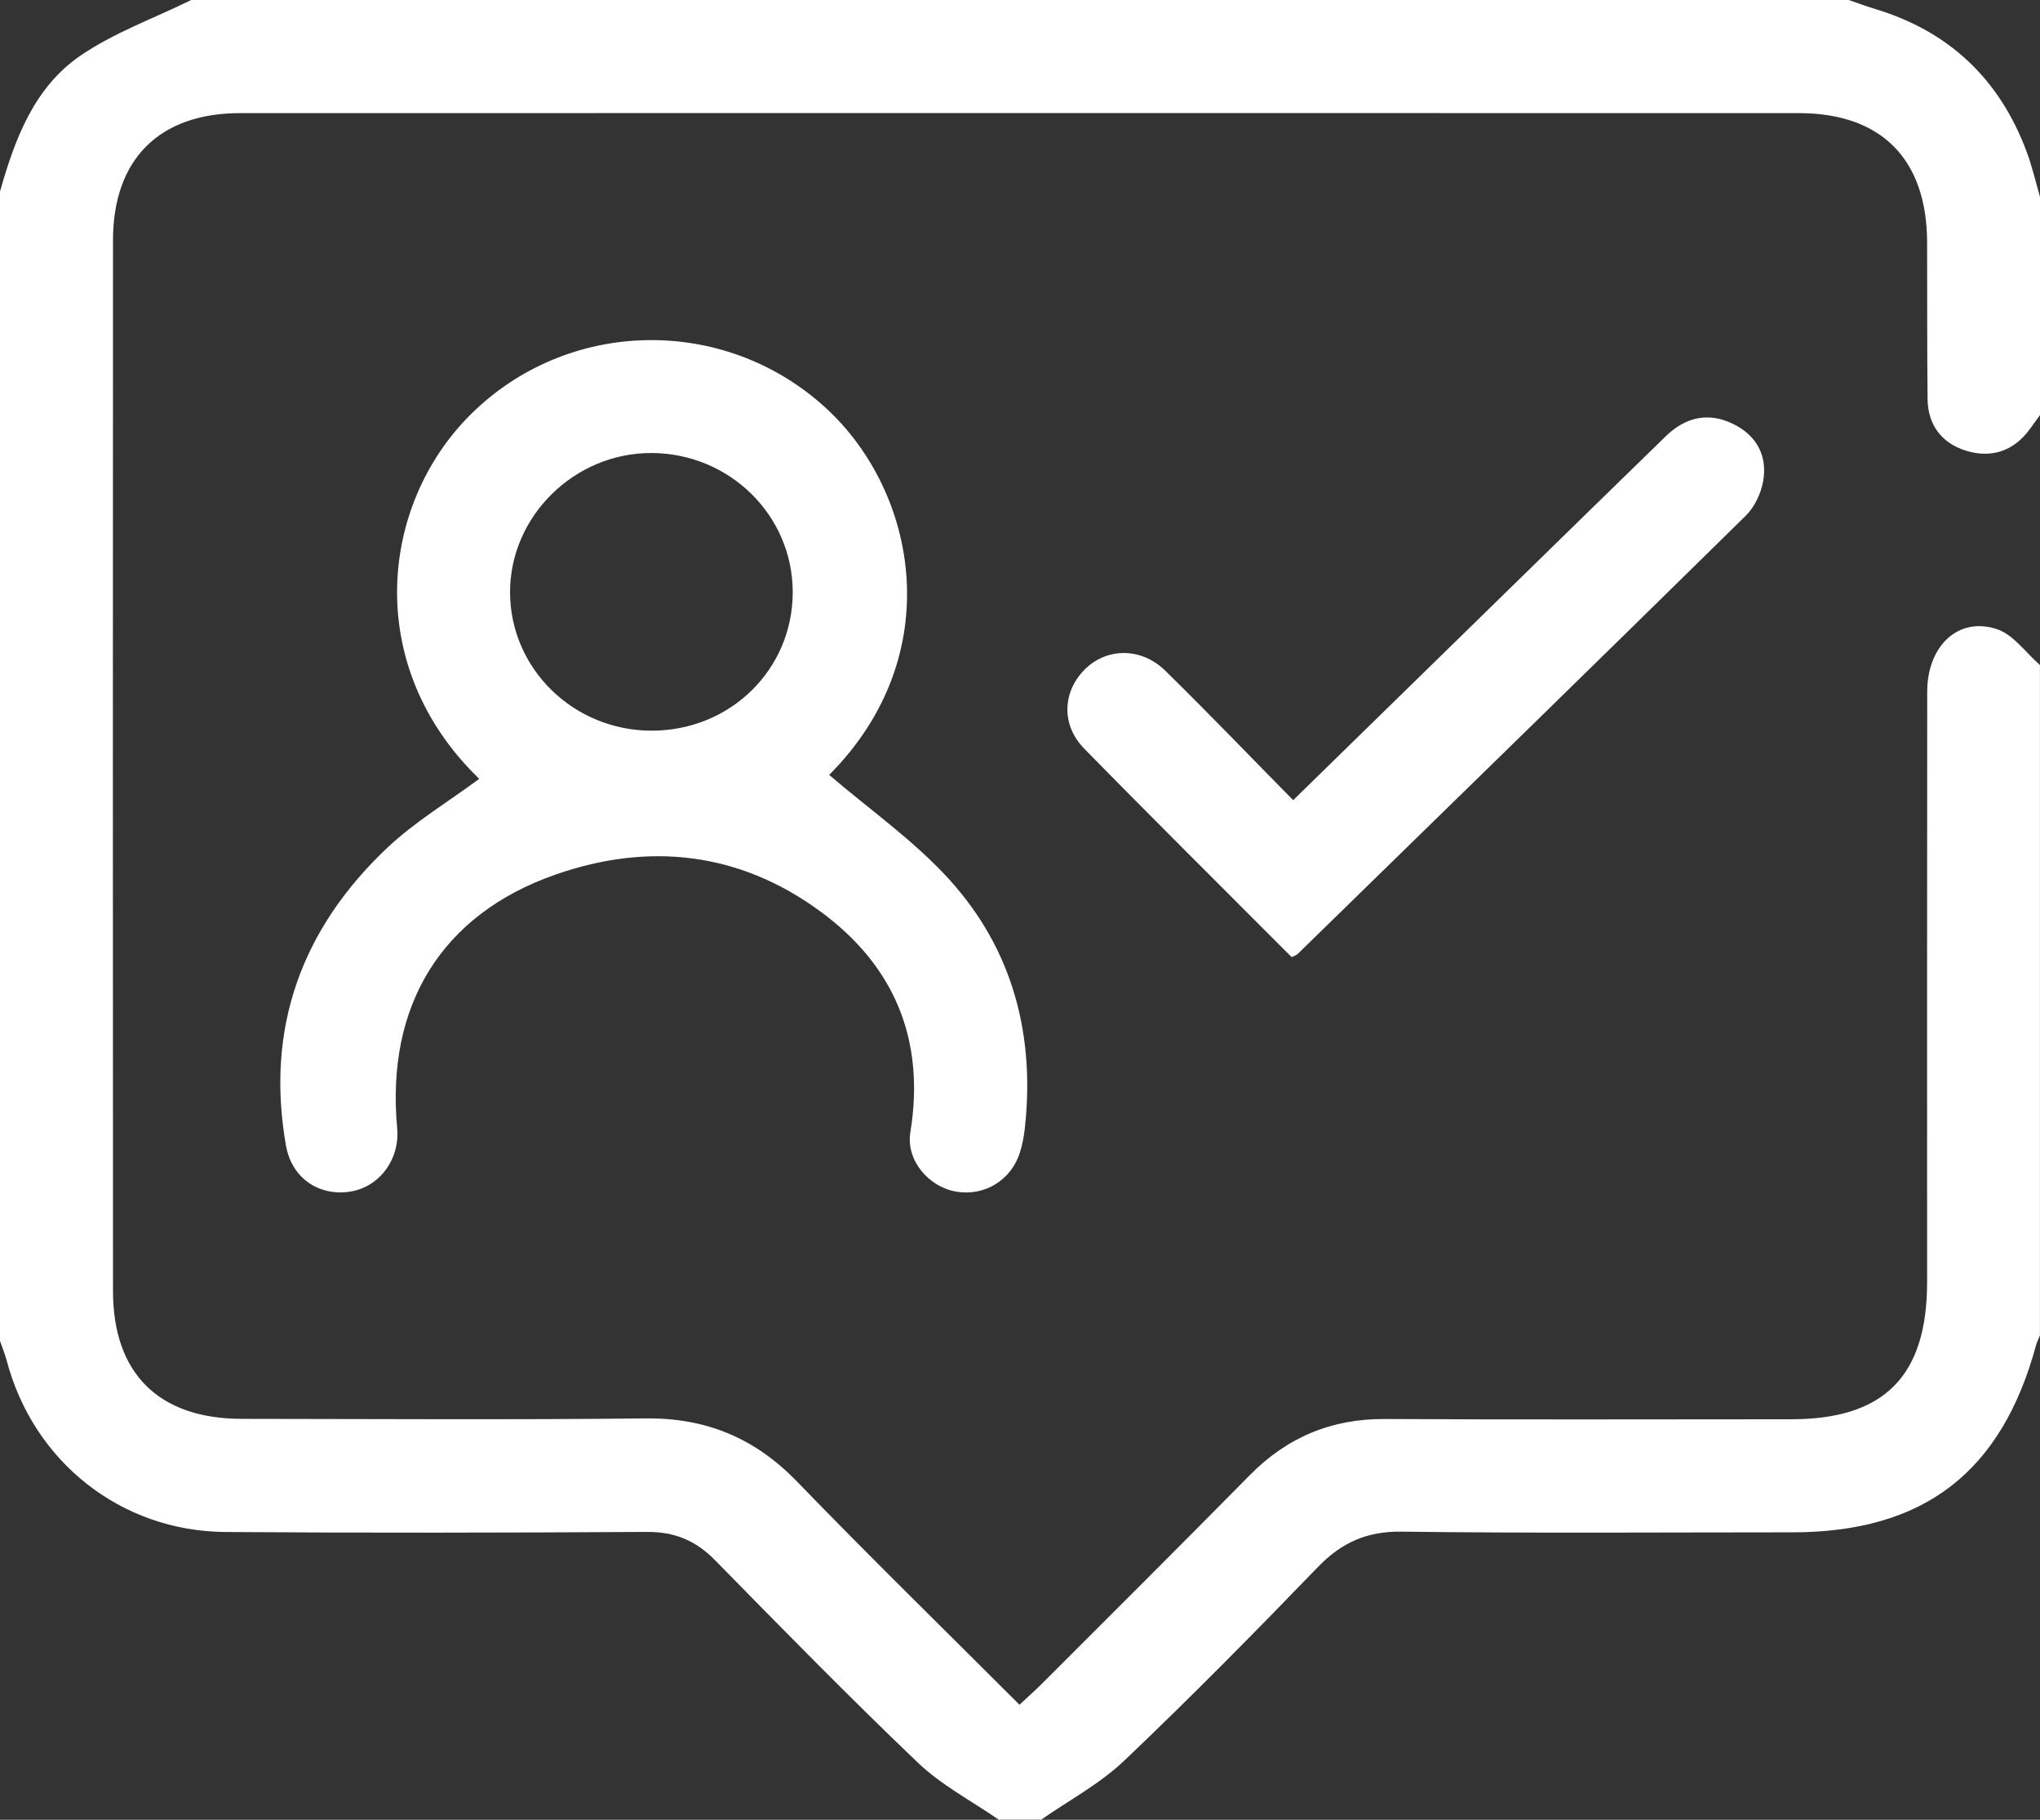 <svg width="74" height="66" viewBox="0 0 74 66" fill="none" xmlns="http://www.w3.org/2000/svg">
<rect x="0" y="0" width="74" height="66" fill="#333333" stroke="none"/>
<path d="M74 15.053C73.873 15.228 73.746 15.408 73.617 15.581C73.029 16.375 72.221 16.625 71.314 16.346C70.437 16.073 69.932 15.414 69.922 14.47C69.901 12.573 69.913 10.676 69.905 8.779C69.893 5.772 68.248 4.105 65.259 4.103C46.408 4.099 27.557 4.099 8.707 4.103C5.775 4.103 4.099 5.782 4.099 8.713C4.093 21.415 4.093 34.119 4.099 46.821C4.099 49.815 5.76 51.457 8.772 51.459C13.653 51.463 18.535 51.497 23.416 51.443C25.613 51.418 27.382 52.154 28.91 53.732C31.543 56.453 34.254 59.101 36.981 61.828C37.27 61.557 37.53 61.33 37.773 61.087C40.295 58.564 42.825 56.05 45.329 53.508C46.689 52.127 48.295 51.453 50.239 51.465C55.153 51.493 60.065 51.474 64.979 51.474C68.354 51.474 69.905 49.907 69.905 46.497C69.905 39.359 69.901 32.218 69.909 25.08C69.911 23.418 71.048 22.351 72.443 22.82C73.04 23.021 73.485 23.673 73.998 24.119V48.435C73.952 48.549 73.892 48.66 73.859 48.78C72.609 53.402 69.782 55.575 65.01 55.575C60.289 55.575 55.569 55.612 50.848 55.55C49.58 55.533 48.663 55.946 47.799 56.841C45.5 59.222 43.174 61.581 40.777 63.86C39.894 64.699 38.779 65.292 37.769 65.996H36.227C35.242 65.315 34.152 64.746 33.296 63.929C30.791 61.538 28.367 59.062 25.94 56.588C25.241 55.874 24.476 55.554 23.47 55.56C18.373 55.59 13.278 55.6 8.18 55.563C4.376 55.536 1.206 53.007 0.239 49.332C0.175 49.093 0.079 48.863 -0.002 48.628C-2.60419e-05 34.737 -2.60419e-05 20.842 -2.60419e-05 6.947C0.536 5.05 1.231 3.184 2.898 2.032C4.128 1.185 5.583 0.666 6.937 0C26.979 0 47.021 0 67.062 0C67.386 0.11 67.706 0.232 68.034 0.33C70.72 1.144 72.541 2.883 73.518 5.508C73.715 6.038 73.842 6.596 74 7.14V15.053Z" fill="white"/>
<path d="M17.382 28.245C13.164 24.171 13.769 18.331 17.055 15.05C20.579 11.53 26.264 11.422 29.945 14.786C33.288 17.843 34.397 23.769 30.078 28.104C31.537 29.356 33.152 30.483 34.443 31.907C36.736 34.439 37.553 37.535 37.173 40.935C37.141 41.221 37.087 41.51 37.002 41.784C36.688 42.799 35.719 43.394 34.686 43.218C33.693 43.05 32.857 42.087 33.023 41.062C33.57 37.703 32.437 35.02 29.756 33.054C26.833 30.908 23.555 30.533 20.155 31.718C16.014 33.162 13.996 36.466 14.407 40.914C14.511 42.053 13.759 43.06 12.686 43.22C11.568 43.386 10.582 42.732 10.374 41.549C9.622 37.282 10.946 33.675 14.054 30.742C15.045 29.808 16.242 29.092 17.386 28.245H17.382ZM28.756 21.473C28.752 18.69 26.467 16.44 23.632 16.43C20.838 16.421 18.498 18.723 18.502 21.481C18.506 24.254 20.807 26.502 23.642 26.5C26.496 26.5 28.758 24.275 28.756 21.473Z" fill="white"/>
<path d="M46.851 34.71C44.348 32.199 41.816 29.691 39.324 27.145C38.488 26.29 38.544 25.092 39.34 24.289C40.137 23.486 41.392 23.465 42.273 24.328C43.828 25.854 45.339 27.427 46.909 29.021C49.719 26.275 52.45 23.606 55.182 20.937C56.928 19.231 58.674 17.525 60.424 15.823C61.143 15.122 61.981 14.931 62.891 15.387C63.729 15.805 64.118 16.543 63.958 17.453C63.879 17.897 63.644 18.391 63.324 18.706C57.92 24.021 52.492 29.31 47.065 34.606C47.025 34.646 46.957 34.66 46.851 34.712V34.71Z" fill="white"/>
</svg>
